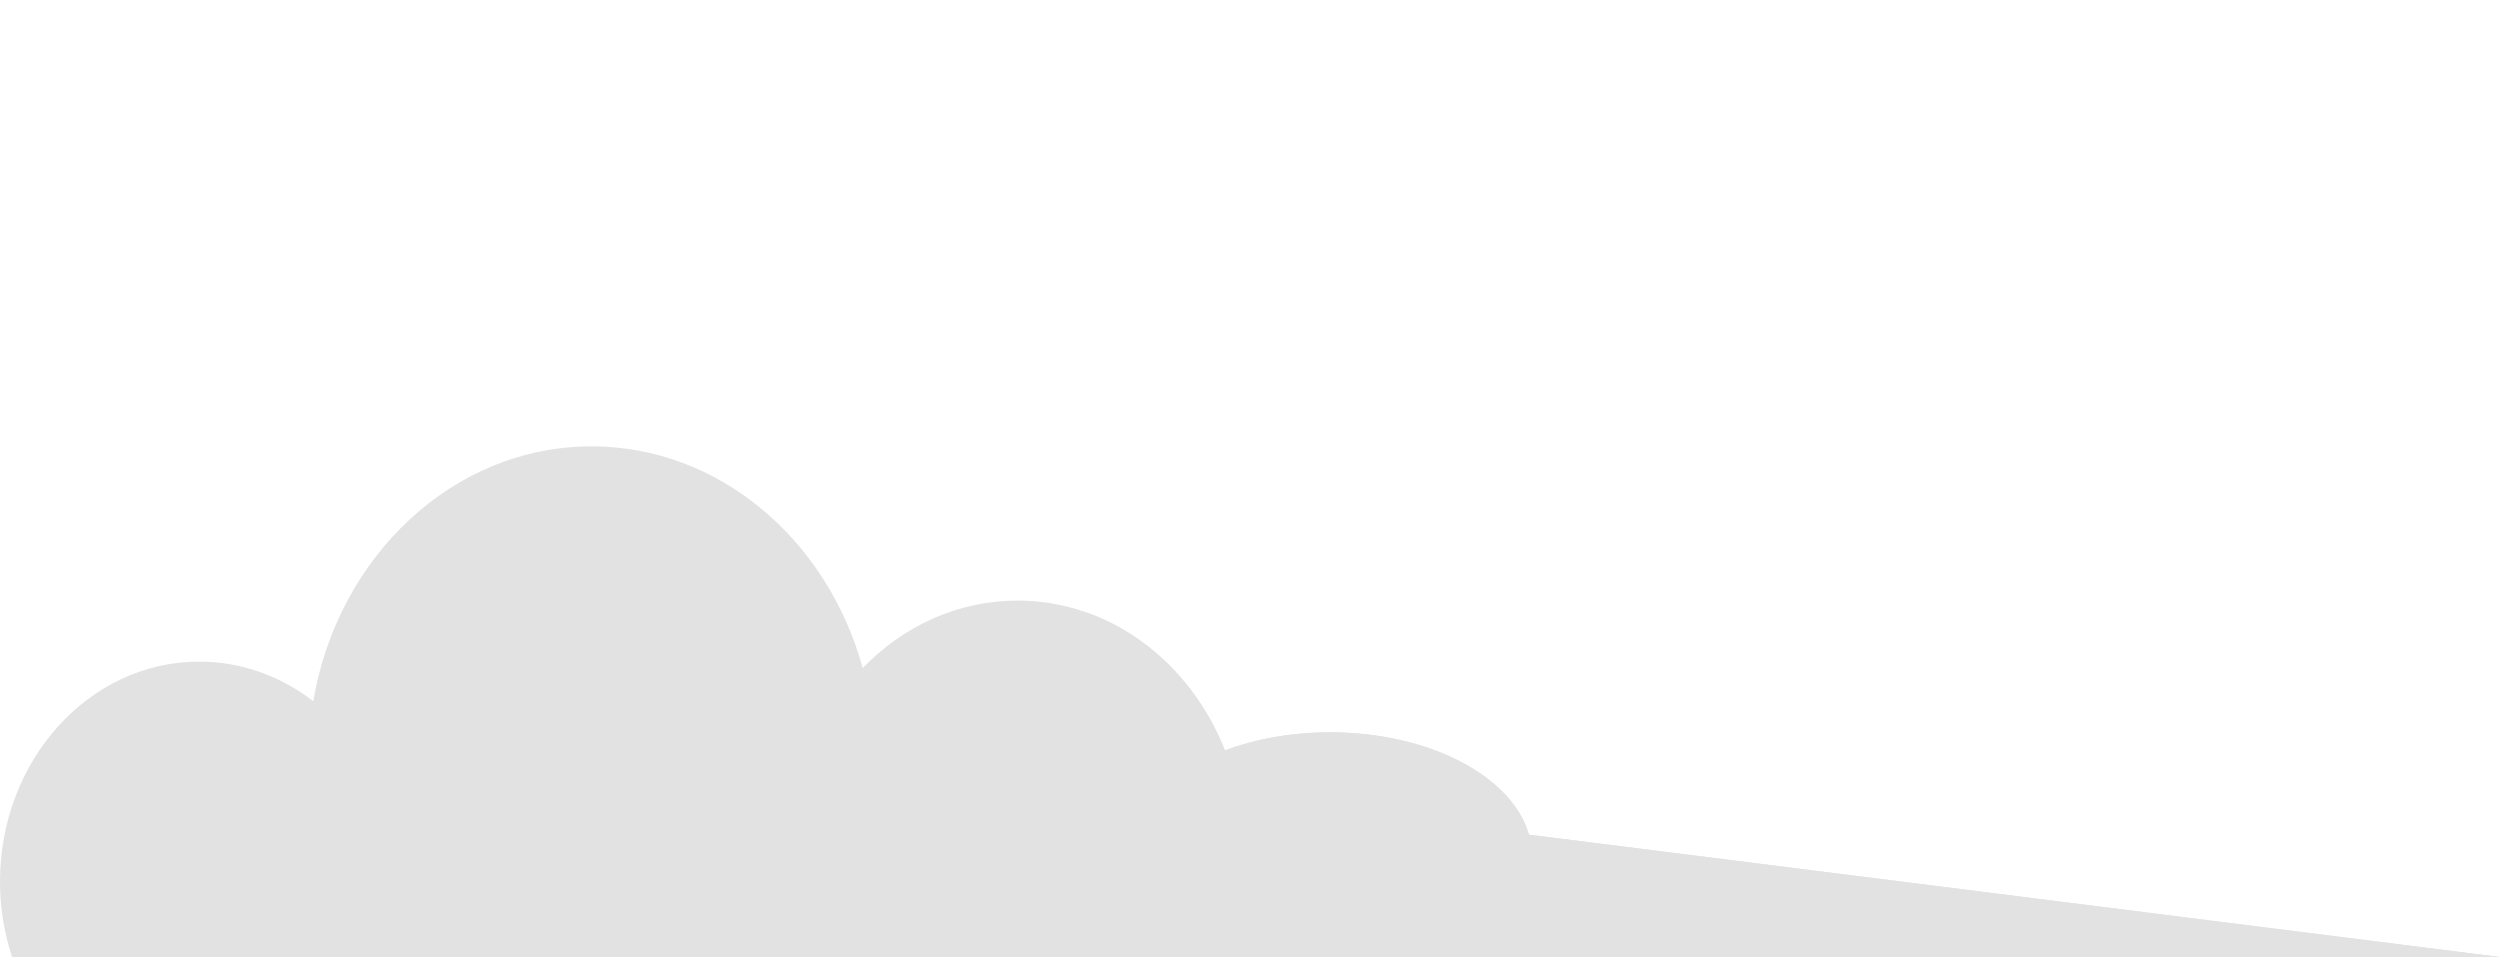 <?xml version="1.0" encoding="UTF-8"?> <svg xmlns="http://www.w3.org/2000/svg" width="256" height="98" viewBox="0 0 256 98" fill="none"><path d="M256 98H83.141C83.141 98 83.114 97.97 83.141 97.954C83.141 97.954 83.114 97.985 83.114 98H1.236C0.439 95.588 0 92.979 0 90.278C0 77.839 9.131 67.75 20.404 67.75C24.743 67.75 28.766 69.252 32.075 71.801C34.602 56.949 46.411 45.708 60.581 45.708C73.653 45.708 84.72 55.265 88.345 68.403C92.492 64.125 98.053 61.5 104.191 61.5C113.692 61.5 121.862 67.811 125.432 76.837C128.563 75.669 132.243 74.987 136.184 74.987C146.399 74.987 154.885 79.523 156.56 85.469L256 98Z" fill="#E2E2E2"></path><path d="M256 98H83.141C83.141 98 83.114 97.97 83.141 97.955C83.141 97.955 83.114 97.985 83.114 98H63.162C63.794 97.788 64.412 97.545 65.03 97.272C71.552 94.42 77.237 89.292 81.054 82.784C87.837 87.169 97.009 86.82 103.367 81.677C108.667 77.384 111.674 70.041 111.55 62.835C117.77 65.126 122.823 70.269 125.432 76.838C128.563 75.669 132.243 74.987 136.184 74.987C146.399 74.987 154.885 79.523 156.56 85.469L256 98Z" fill="#E2E2E2"></path></svg> 